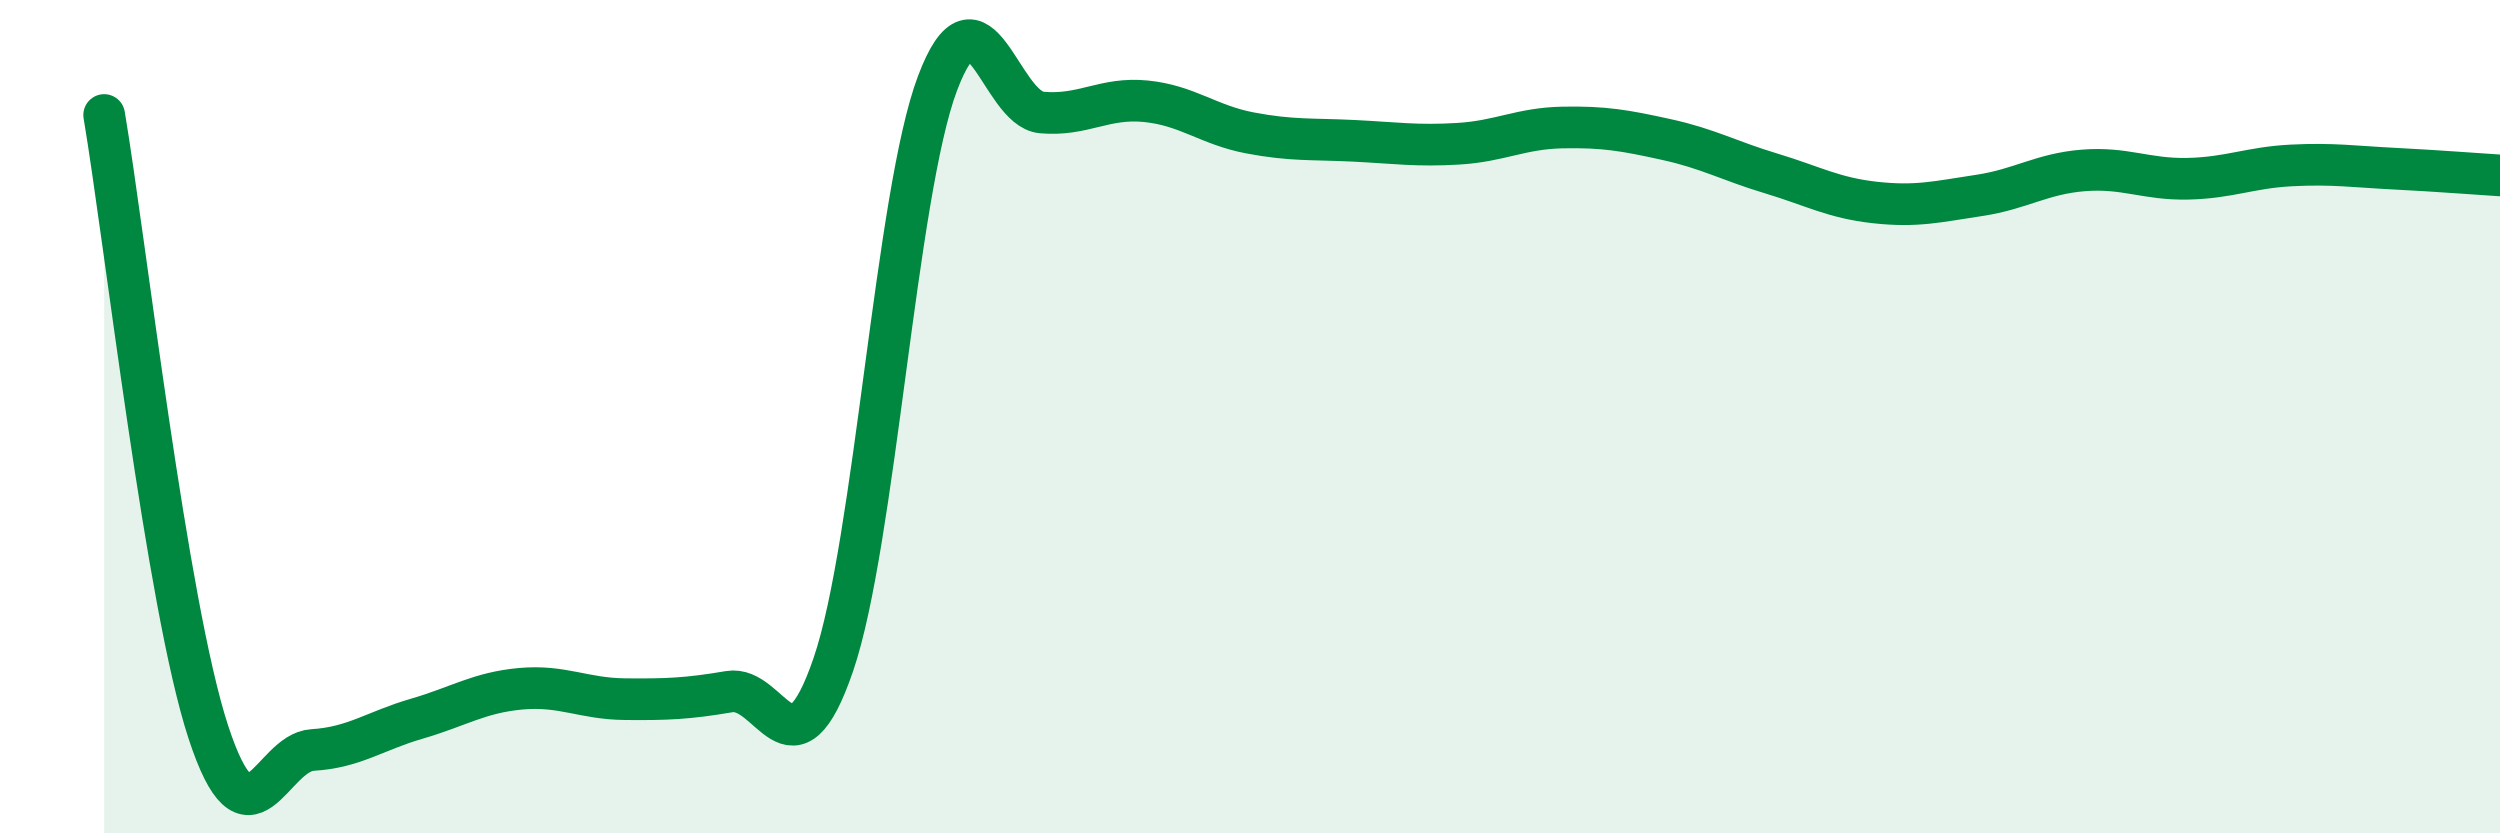 
    <svg width="60" height="20" viewBox="0 0 60 20" xmlns="http://www.w3.org/2000/svg">
      <path
        d="M 2.5,2.76 C 3,5.72 4,14.52 5,17.57 C 6,20.62 6.5,18.06 7.5,18 C 8.5,17.94 9,17.54 10,17.25 C 11,16.96 11.5,16.62 12.5,16.53 C 13.5,16.44 14,16.77 15,16.78 C 16,16.79 16.5,16.77 17.5,16.6 C 18.5,16.43 19,18.87 20,15.95 C 21,13.03 21.5,4.65 22.5,2 C 23.5,-0.65 24,2.61 25,2.7 C 26,2.79 26.5,2.33 27.5,2.43 C 28.5,2.53 29,3 30,3.19 C 31,3.38 31.5,3.33 32.5,3.38 C 33.5,3.43 34,3.51 35,3.45 C 36,3.39 36.5,3.08 37.5,3.06 C 38.5,3.04 39,3.13 40,3.35 C 41,3.57 41.5,3.86 42.5,4.16 C 43.5,4.46 44,4.75 45,4.86 C 46,4.97 46.5,4.84 47.5,4.69 C 48.5,4.54 49,4.17 50,4.09 C 51,4.01 51.5,4.31 52.5,4.29 C 53.5,4.27 54,4.02 55,3.97 C 56,3.92 56.5,4 57.5,4.05 C 58.5,4.1 59.5,4.18 60,4.21L60 20L2.5 20Z"
        fill="#008740"
        opacity="0.1"
        stroke-linecap="round"
        stroke-linejoin="round"
      />
      <path
        d="M 2.5,2.76 C 3,5.72 4,14.52 5,17.57 C 6,20.62 6.5,18.06 7.5,18 C 8.5,17.94 9,17.54 10,17.25 C 11,16.96 11.5,16.62 12.5,16.53 C 13.5,16.44 14,16.77 15,16.78 C 16,16.79 16.5,16.77 17.5,16.6 C 18.5,16.43 19,18.87 20,15.95 C 21,13.03 21.5,4.65 22.5,2 C 23.5,-0.65 24,2.61 25,2.7 C 26,2.79 26.5,2.33 27.5,2.43 C 28.5,2.53 29,3 30,3.19 C 31,3.38 31.5,3.33 32.5,3.38 C 33.5,3.43 34,3.51 35,3.45 C 36,3.39 36.5,3.08 37.5,3.06 C 38.5,3.04 39,3.13 40,3.35 C 41,3.57 41.5,3.86 42.5,4.16 C 43.5,4.46 44,4.75 45,4.86 C 46,4.97 46.5,4.84 47.5,4.69 C 48.5,4.54 49,4.17 50,4.09 C 51,4.01 51.5,4.31 52.5,4.29 C 53.5,4.27 54,4.02 55,3.97 C 56,3.92 56.5,4 57.5,4.05 C 58.5,4.1 59.5,4.18 60,4.21"
        stroke="#008740"
        stroke-width="1"
        fill="none"
        stroke-linecap="round"
        stroke-linejoin="round"
      />
    </svg>
  
